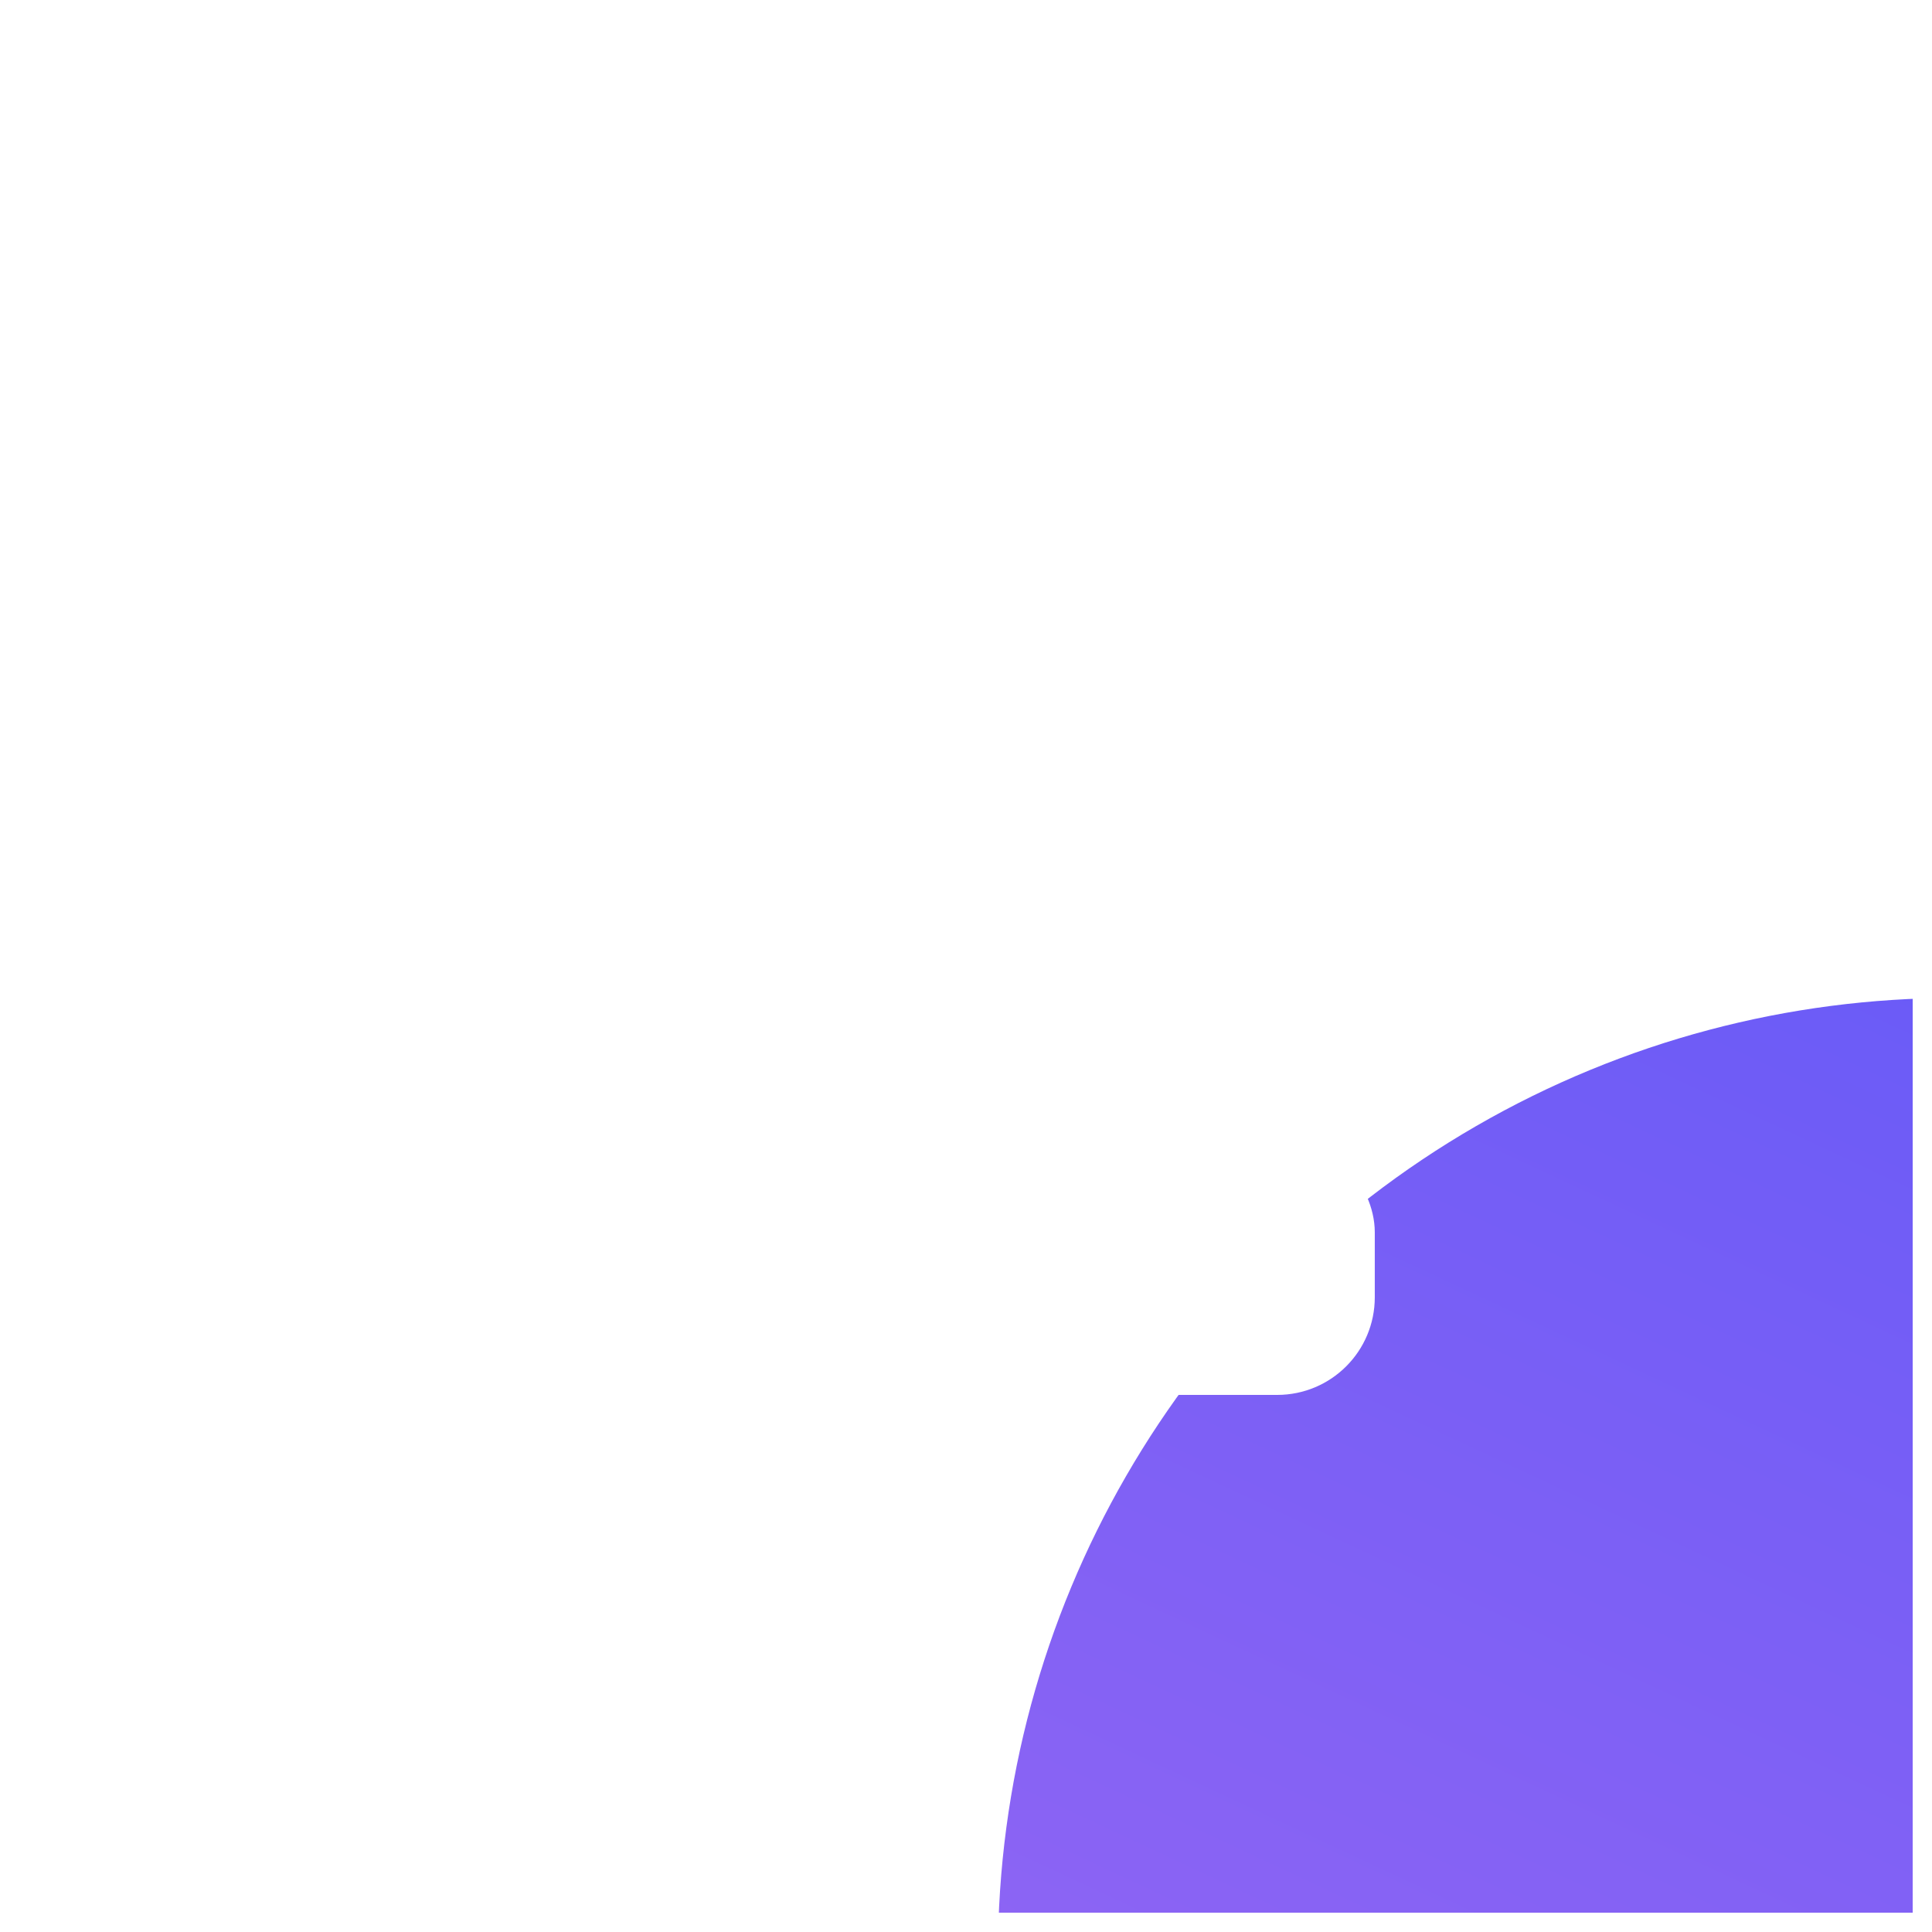 <svg width="36" height="36" viewBox="0 0 36 36" fill="none" xmlns="http://www.w3.org/2000/svg">
<g clip-path="url(#clip0_7541_286548)">
<g filter="url(#filter0_d_7541_286548)">
<circle cx="17.821" cy="17.821" r="17.821" fill="white"/>
<circle cx="17.821" cy="17.821" r="17.821" fill="url(#paint0_linear_7541_286548)"/>
</g>
<path d="M16.198 12.715H23.445C24.449 12.715 25.263 13.529 25.263 14.533V16.327C25.263 17.331 24.449 18.145 23.445 18.145H13.701C12.697 18.145 11.883 18.958 11.883 19.962V21.902C11.883 22.906 12.697 23.72 13.701 23.72H18.718" stroke="white" stroke-width="1.212" stroke-linecap="round"/>
<rect x="11.743" y="10.629" width="8.483" height="3.636" rx="1.212" fill="white" stroke="white" stroke-width="1.212"/>
<rect x="16.528" y="21.75" width="8.483" height="3.636" rx="1.212" fill="white" stroke="white" stroke-width="1.212"/>
</g>
<defs>
<filter id="filter0_d_7541_286548" x="-27.893" y="-27.893" width="128.618" height="128.619" filterUnits="userSpaceOnUse" color-interpolation-filters="sRGB">
<feFlood flood-opacity="0" result="BackgroundImageFix"/>
<feColorMatrix in="SourceAlpha" type="matrix" values="0 0 0 0 0 0 0 0 0 0 0 0 0 0 0 0 0 0 127 0" result="hardAlpha"/>
<feOffset dx="18.595" dy="18.595"/>
<feGaussianBlur stdDeviation="23.244"/>
<feComposite in2="hardAlpha" operator="out"/>
<feColorMatrix type="matrix" values="0 0 0 0 0.416 0 0 0 0 0.42 0 0 0 0 0.592 0 0 0 0.12 0"/>
<feBlend mode="normal" in2="BackgroundImageFix" result="effect1_dropShadow_7541_286548"/>
<feBlend mode="normal" in="SourceGraphic" in2="effect1_dropShadow_7541_286548" result="shape"/>
</filter>
<linearGradient id="paint0_linear_7541_286548" x1="34.401" y1="-24.336" x2="7.881" y2="32.422" gradientUnits="userSpaceOnUse">
<stop stop-color="#4150FB"/>
<stop offset="1" stop-color="#9B68F2"/>
</linearGradient>
<clipPath id="clip0_7541_286548">
<rect width="35.641" height="35.641" fill="white"/>
</clipPath>
</defs>
</svg>
